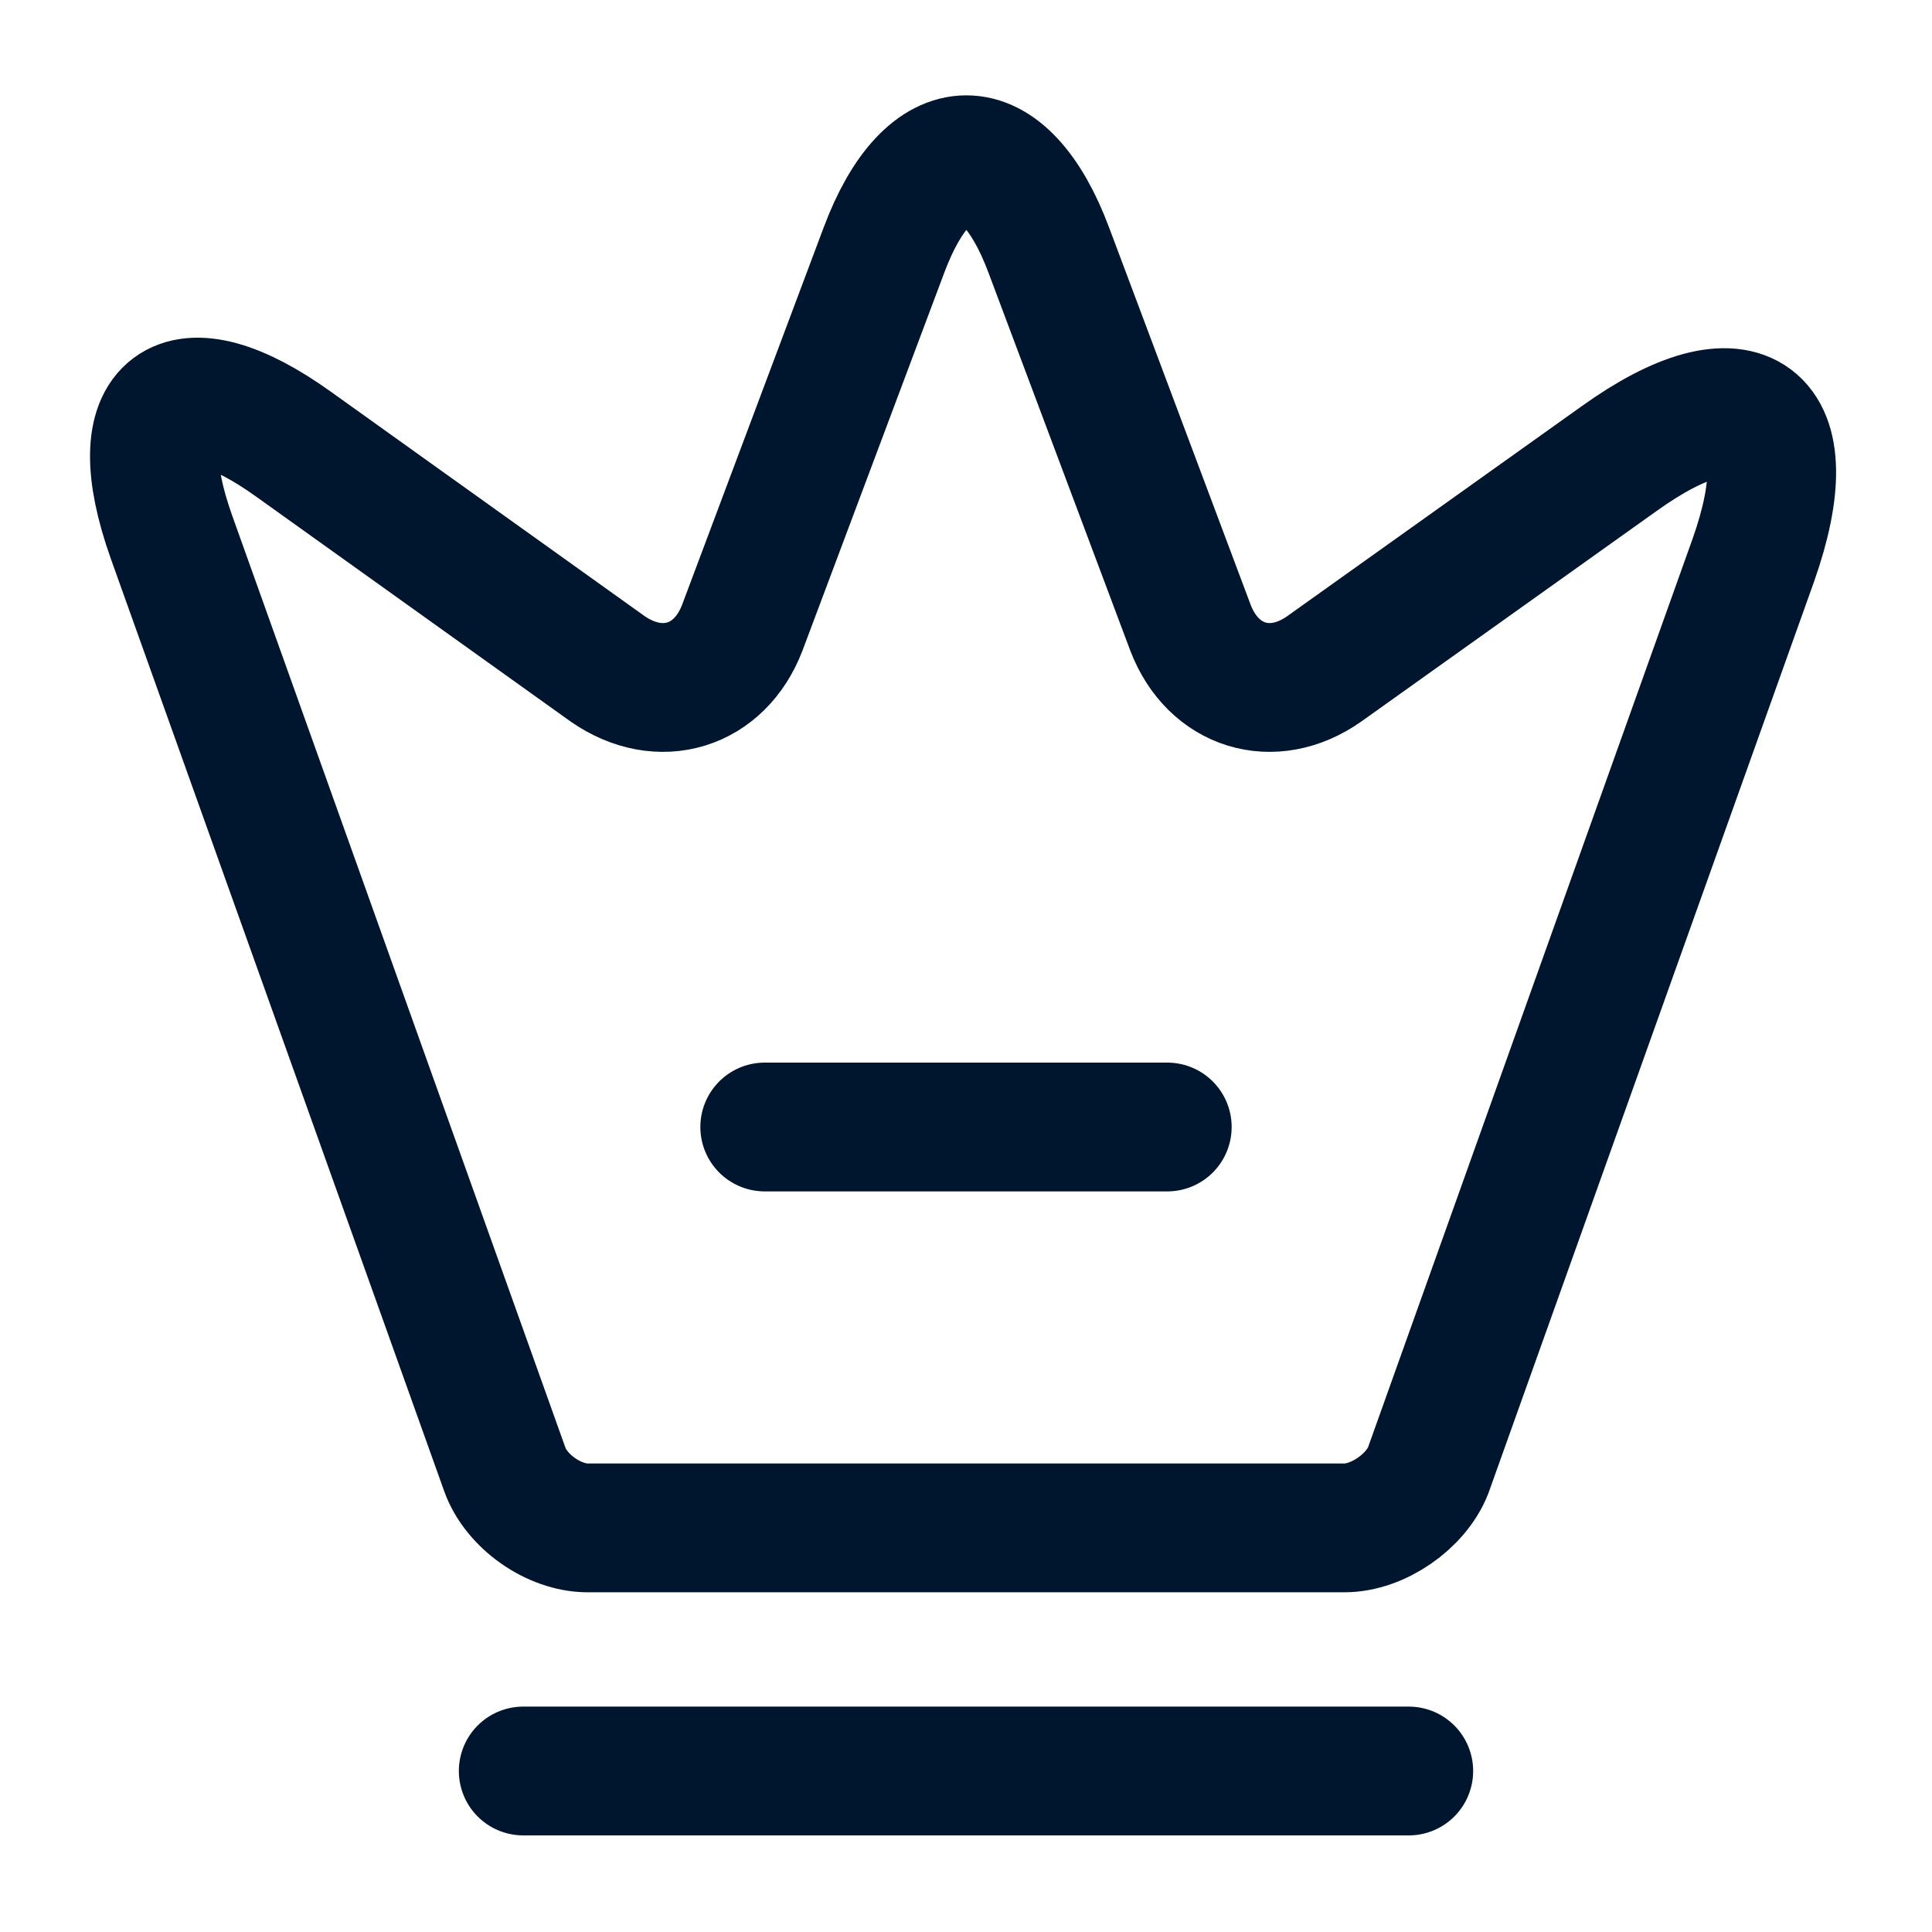 <svg width="18" height="18" viewBox="0 0 18 18" fill="none" xmlns="http://www.w3.org/2000/svg">
<path d="M12.525 14.235H5.475C5.16 14.235 4.807 13.987 4.702 13.687L1.597 5.002C1.155 3.757 1.672 3.375 2.737 4.14L5.662 6.232C6.15 6.57 6.705 6.397 6.915 5.85L8.235 2.332C8.655 1.207 9.352 1.207 9.772 2.332L11.092 5.85C11.302 6.397 11.857 6.57 12.337 6.232L15.082 4.275C16.252 3.435 16.815 3.862 16.335 5.22L13.305 13.702C13.192 13.987 12.84 14.235 12.525 14.235Z" stroke="#00162E" stroke-width="1.2" stroke-linecap="round" stroke-linejoin="round"/>
<path d="M4.875 16.5H13.125" stroke="#00162E" stroke-width="1.2" stroke-linecap="round" stroke-linejoin="round"/>
<path d="M7.125 10.5H10.875" stroke="#00162E" stroke-width="1.2" stroke-linecap="round" stroke-linejoin="round"/>
</svg>

